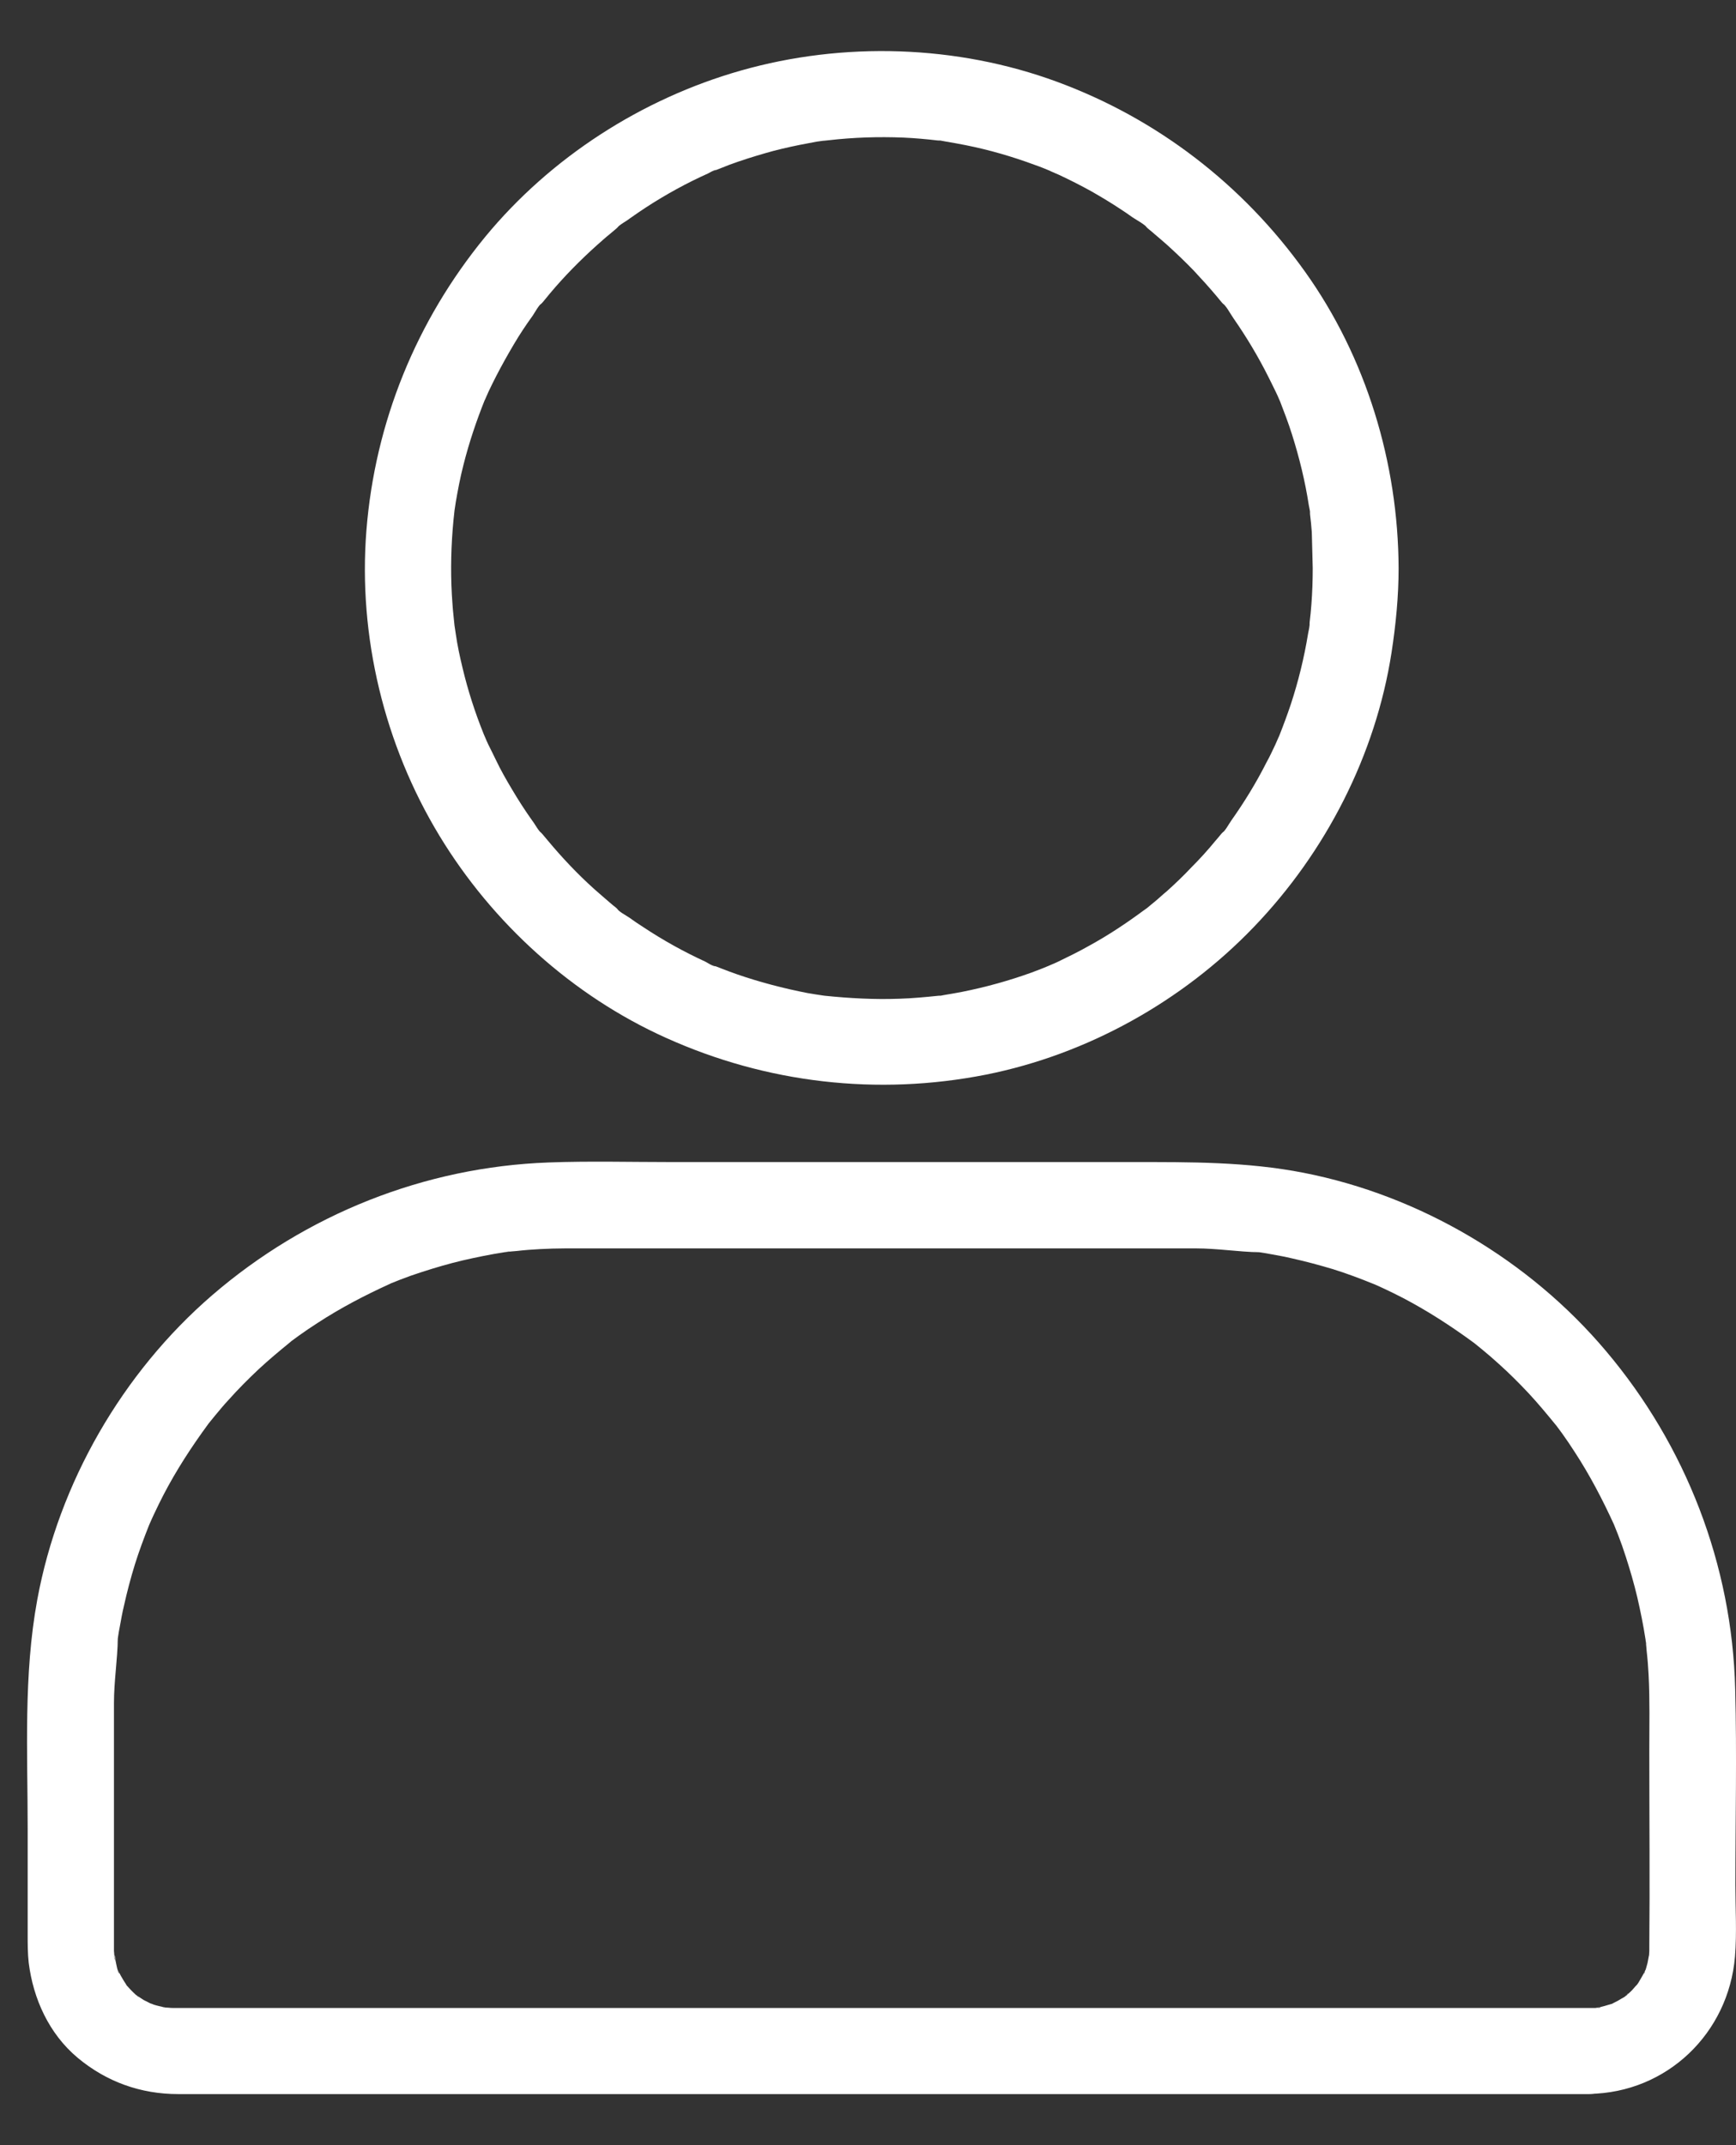 <svg width="17" height="21" viewBox="0 0 17 21" fill="none" xmlns="http://www.w3.org/2000/svg">
<rect x="0" y="0" width="17" height="21" fill="#333333" stroke="none"/>
<path d="M12.855 5.562C12.855 5.68 12.851 5.798 12.842 5.916C12.838 5.975 12.832 6.031 12.825 6.09C12.821 6.126 12.834 6.202 12.825 6.092C12.827 6.128 12.815 6.172 12.809 6.206C12.771 6.439 12.714 6.671 12.64 6.896C12.604 7.003 12.565 7.108 12.524 7.211C12.489 7.302 12.565 7.125 12.522 7.214C12.512 7.239 12.499 7.264 12.489 7.289C12.461 7.348 12.434 7.407 12.402 7.464C12.302 7.662 12.186 7.851 12.058 8.032C12.03 8.072 11.999 8.135 11.959 8.164C12.032 8.107 11.982 8.135 11.957 8.166C11.94 8.187 11.923 8.208 11.904 8.229C11.828 8.322 11.748 8.41 11.664 8.494C11.589 8.574 11.509 8.65 11.427 8.724C11.384 8.759 11.345 8.797 11.303 8.831C11.281 8.848 11.26 8.867 11.239 8.884C11.225 8.894 11.21 8.907 11.195 8.917C11.244 8.879 11.25 8.875 11.214 8.902C11.035 9.035 10.852 9.157 10.659 9.262C10.562 9.317 10.463 9.365 10.362 9.414C10.337 9.426 10.312 9.437 10.287 9.447C10.196 9.487 10.375 9.411 10.284 9.449C10.223 9.475 10.162 9.498 10.101 9.521C9.879 9.601 9.651 9.664 9.42 9.71C9.363 9.721 9.306 9.731 9.25 9.74C9.224 9.744 9.191 9.754 9.163 9.752C9.248 9.758 9.222 9.744 9.189 9.748C9.063 9.761 8.936 9.773 8.81 9.777C8.564 9.786 8.322 9.773 8.078 9.748C7.977 9.737 8.175 9.763 8.076 9.748C8.047 9.744 8.019 9.74 7.99 9.735C7.933 9.727 7.876 9.716 7.822 9.704C7.702 9.679 7.582 9.649 7.462 9.615C7.355 9.584 7.247 9.55 7.14 9.51C7.096 9.493 7.052 9.477 7.01 9.46C7.001 9.456 6.993 9.454 6.984 9.449C6.942 9.432 6.951 9.435 7.008 9.46C6.98 9.46 6.93 9.426 6.907 9.414C6.696 9.317 6.494 9.205 6.301 9.077C6.255 9.048 6.208 9.016 6.164 8.984C6.124 8.957 6.061 8.926 6.032 8.886C6.088 8.959 6.061 8.909 6.03 8.884C6.009 8.867 5.987 8.85 5.966 8.831C5.918 8.789 5.868 8.747 5.821 8.705C5.657 8.558 5.506 8.398 5.365 8.229C5.348 8.208 5.329 8.187 5.312 8.166C5.287 8.135 5.235 8.107 5.31 8.164C5.272 8.135 5.241 8.07 5.211 8.032C5.142 7.935 5.077 7.834 5.016 7.731C4.959 7.636 4.904 7.54 4.856 7.439C4.831 7.388 4.808 7.34 4.782 7.289C4.77 7.264 4.759 7.239 4.749 7.214C4.73 7.171 4.734 7.18 4.757 7.237C4.751 7.22 4.742 7.203 4.736 7.184C4.652 6.976 4.582 6.759 4.53 6.54C4.503 6.429 4.479 6.318 4.463 6.204C4.458 6.174 4.454 6.147 4.45 6.118C4.435 6.017 4.461 6.217 4.45 6.116C4.444 6.048 4.435 5.981 4.431 5.914C4.412 5.67 4.414 5.424 4.433 5.18C4.437 5.121 4.444 5.064 4.45 5.005C4.461 4.904 4.435 5.102 4.45 5.003C4.454 4.974 4.458 4.946 4.463 4.917C4.484 4.795 4.507 4.673 4.538 4.553C4.593 4.334 4.665 4.12 4.749 3.911C4.784 3.821 4.709 3.998 4.751 3.909C4.761 3.884 4.774 3.859 4.784 3.834C4.808 3.783 4.833 3.733 4.858 3.684C4.913 3.577 4.972 3.472 5.033 3.369C5.089 3.274 5.15 3.182 5.216 3.091C5.243 3.051 5.274 2.988 5.314 2.959C5.241 3.015 5.291 2.988 5.317 2.956C5.34 2.927 5.363 2.9 5.386 2.872C5.527 2.704 5.683 2.546 5.847 2.399C5.889 2.363 5.929 2.325 5.971 2.292C5.992 2.275 6.013 2.256 6.034 2.239C6.065 2.214 6.093 2.161 6.036 2.237C6.065 2.199 6.131 2.168 6.168 2.138C6.221 2.1 6.274 2.065 6.328 2.029C6.522 1.903 6.726 1.791 6.936 1.697C6.953 1.688 6.993 1.663 7.012 1.663C6.995 1.669 6.978 1.678 6.963 1.684C6.98 1.678 6.997 1.669 7.016 1.663C7.06 1.646 7.102 1.629 7.146 1.612C7.26 1.57 7.378 1.533 7.496 1.499C7.605 1.467 7.716 1.442 7.828 1.419C7.885 1.408 7.941 1.398 7.996 1.387C8.026 1.383 8.053 1.379 8.082 1.375C8.129 1.368 8.12 1.368 8.057 1.379L8.114 1.373C8.358 1.345 8.602 1.337 8.848 1.347C8.959 1.352 9.071 1.362 9.182 1.375C9.22 1.379 9.269 1.366 9.172 1.373C9.197 1.371 9.231 1.381 9.258 1.385C9.323 1.396 9.391 1.408 9.456 1.421C9.687 1.467 9.914 1.533 10.135 1.615C10.188 1.633 10.24 1.655 10.291 1.676C10.381 1.711 10.205 1.636 10.293 1.678C10.318 1.688 10.343 1.701 10.369 1.711C10.478 1.762 10.585 1.816 10.691 1.875C10.787 1.93 10.882 1.987 10.974 2.048C11.012 2.073 11.05 2.098 11.088 2.126C11.134 2.157 11.21 2.195 11.244 2.239C11.187 2.166 11.214 2.216 11.246 2.241C11.267 2.258 11.288 2.275 11.309 2.294C11.351 2.33 11.393 2.365 11.433 2.401C11.521 2.481 11.607 2.563 11.69 2.649C11.765 2.729 11.839 2.811 11.91 2.895C11.927 2.916 11.946 2.938 11.963 2.959C11.988 2.99 12.041 3.017 11.965 2.961C12.009 2.994 12.047 3.07 12.079 3.116C12.205 3.297 12.32 3.489 12.419 3.686C12.445 3.737 12.468 3.785 12.493 3.836C12.506 3.861 12.516 3.886 12.527 3.911C12.567 4.002 12.491 3.823 12.529 3.913C12.573 4.027 12.617 4.141 12.653 4.256C12.724 4.481 12.781 4.713 12.817 4.948C12.821 4.974 12.832 5.007 12.829 5.035C12.838 4.927 12.825 5.003 12.829 5.037C12.836 5.096 12.842 5.152 12.846 5.211C12.848 5.327 12.853 5.445 12.855 5.562C12.855 5.783 13.048 5.994 13.275 5.983C13.503 5.973 13.696 5.798 13.696 5.562C13.692 4.532 13.379 3.497 12.777 2.656C12.169 1.806 11.332 1.162 10.352 0.801C9.37 0.439 8.259 0.405 7.254 0.691C6.284 0.967 5.392 1.541 4.751 2.319C4.076 3.142 3.672 4.134 3.588 5.194C3.506 6.229 3.764 7.293 4.303 8.181C4.822 9.037 5.605 9.748 6.522 10.16C7.506 10.604 8.593 10.73 9.656 10.52C10.648 10.322 11.58 9.803 12.28 9.073C12.983 8.341 13.471 7.392 13.627 6.387C13.669 6.113 13.696 5.838 13.696 5.562C13.696 5.342 13.503 5.131 13.275 5.142C13.046 5.152 12.855 5.327 12.855 5.562Z" fill="white"/>
<path d="M15.564 19.657C15.383 19.657 15.204 19.657 15.023 19.657C14.546 19.657 14.066 19.657 13.589 19.657C12.905 19.657 12.222 19.657 11.538 19.657C10.741 19.657 9.946 19.657 9.149 19.657C8.333 19.657 7.519 19.657 6.703 19.657C5.96 19.657 5.218 19.657 4.477 19.657C3.901 19.657 3.327 19.657 2.751 19.657C2.435 19.657 2.12 19.657 1.802 19.657C1.775 19.657 1.747 19.657 1.72 19.657C1.716 19.657 1.709 19.657 1.705 19.657C1.686 19.657 1.665 19.657 1.646 19.654C1.651 19.654 1.59 19.652 1.59 19.65C1.587 19.646 1.699 19.671 1.617 19.652C1.581 19.644 1.543 19.636 1.507 19.625C1.495 19.621 1.48 19.612 1.468 19.612C1.415 19.604 1.537 19.652 1.491 19.623C1.463 19.606 1.434 19.593 1.407 19.579C1.379 19.562 1.354 19.543 1.327 19.526C1.287 19.503 1.36 19.547 1.358 19.551C1.356 19.553 1.312 19.512 1.308 19.507C1.285 19.486 1.264 19.461 1.242 19.438C1.192 19.387 1.282 19.505 1.234 19.425C1.217 19.398 1.2 19.373 1.184 19.343C1.175 19.326 1.167 19.309 1.158 19.295C1.127 19.234 1.169 19.32 1.169 19.32C1.15 19.322 1.127 19.15 1.116 19.131C1.146 19.185 1.123 19.202 1.12 19.158C1.12 19.139 1.118 19.12 1.116 19.099C1.116 19.089 1.116 19.078 1.116 19.068C1.116 19.044 1.116 19.023 1.116 19C1.116 18.319 1.116 17.637 1.116 16.954C1.116 16.859 1.116 16.767 1.116 16.672C1.116 16.46 1.15 16.251 1.154 16.041C1.154 16.041 1.142 16.129 1.148 16.081C1.15 16.062 1.154 16.043 1.156 16.024C1.16 15.991 1.167 15.957 1.173 15.925C1.186 15.854 1.198 15.784 1.215 15.715C1.245 15.58 1.28 15.448 1.32 15.318C1.362 15.183 1.411 15.053 1.463 14.922C1.491 14.853 1.428 15.004 1.47 14.907C1.482 14.878 1.497 14.848 1.51 14.819C1.539 14.756 1.571 14.693 1.602 14.632C1.728 14.39 1.876 14.163 2.038 13.942C2.082 13.883 1.987 14.003 2.048 13.929C2.069 13.904 2.088 13.879 2.109 13.854C2.153 13.801 2.197 13.748 2.244 13.698C2.336 13.595 2.433 13.498 2.534 13.403C2.631 13.313 2.734 13.227 2.837 13.143C2.894 13.096 2.774 13.189 2.849 13.132C2.875 13.113 2.902 13.094 2.927 13.075C2.986 13.033 3.047 12.991 3.11 12.951C3.335 12.804 3.573 12.68 3.817 12.569C3.884 12.537 3.743 12.598 3.832 12.562C3.861 12.55 3.893 12.537 3.922 12.526C3.991 12.499 4.063 12.474 4.135 12.451C4.265 12.409 4.395 12.371 4.53 12.339C4.665 12.308 4.801 12.28 4.938 12.259C4.953 12.257 4.98 12.249 4.995 12.251C4.997 12.251 4.906 12.261 4.955 12.257C4.988 12.253 5.022 12.249 5.056 12.247C5.134 12.238 5.211 12.232 5.289 12.228C5.449 12.219 5.611 12.221 5.771 12.221H11.711C11.919 12.221 12.125 12.255 12.331 12.259C12.331 12.259 12.243 12.247 12.291 12.253C12.31 12.255 12.329 12.259 12.348 12.261C12.382 12.266 12.415 12.272 12.447 12.278C12.518 12.291 12.588 12.303 12.657 12.32C12.792 12.35 12.924 12.386 13.055 12.425C13.189 12.467 13.32 12.516 13.45 12.569C13.519 12.596 13.368 12.533 13.465 12.575C13.494 12.587 13.524 12.602 13.553 12.615C13.616 12.644 13.679 12.676 13.74 12.707C13.982 12.834 14.209 12.981 14.43 13.143C14.489 13.187 14.369 13.092 14.443 13.153C14.468 13.174 14.493 13.193 14.518 13.214C14.571 13.258 14.624 13.303 14.674 13.349C14.777 13.441 14.874 13.538 14.969 13.639C15.059 13.736 15.145 13.839 15.229 13.942C15.276 13.999 15.183 13.879 15.24 13.955C15.259 13.98 15.278 14.007 15.297 14.032C15.339 14.091 15.381 14.152 15.421 14.215C15.568 14.44 15.692 14.678 15.804 14.922C15.835 14.989 15.774 14.848 15.81 14.937C15.822 14.966 15.835 14.998 15.846 15.027C15.873 15.097 15.898 15.168 15.921 15.24C15.963 15.37 16.001 15.501 16.033 15.635C16.064 15.77 16.092 15.906 16.113 16.043C16.115 16.058 16.123 16.085 16.121 16.1C16.121 16.102 16.111 16.012 16.115 16.06C16.119 16.094 16.123 16.127 16.125 16.161C16.134 16.239 16.14 16.317 16.144 16.394C16.157 16.643 16.151 16.891 16.151 17.139C16.151 17.78 16.157 18.422 16.151 19.064V19.101C16.151 19.116 16.142 19.23 16.148 19.16C16.155 19.091 16.138 19.198 16.134 19.215C16.132 19.223 16.106 19.322 16.1 19.32C16.094 19.32 16.142 19.242 16.115 19.282C16.108 19.293 16.102 19.307 16.096 19.32C16.079 19.352 16.06 19.383 16.041 19.415C16.035 19.425 16.024 19.436 16.018 19.448C15.993 19.495 16.073 19.392 16.033 19.427C16.01 19.448 15.991 19.476 15.968 19.497C15.957 19.507 15.947 19.516 15.938 19.524C15.934 19.526 15.932 19.53 15.928 19.532C15.9 19.556 15.9 19.556 15.928 19.535C15.938 19.509 15.955 19.516 15.928 19.535C15.913 19.545 15.898 19.556 15.881 19.564C15.854 19.581 15.827 19.596 15.797 19.61C15.715 19.654 15.854 19.596 15.783 19.617C15.751 19.625 15.722 19.636 15.688 19.644C15.673 19.648 15.661 19.65 15.646 19.652C15.564 19.671 15.675 19.646 15.673 19.65C15.675 19.659 15.576 19.657 15.564 19.657C15.343 19.659 15.133 19.848 15.143 20.077C15.154 20.302 15.328 20.502 15.564 20.498C16.323 20.487 16.927 19.905 16.99 19.154C17.009 18.922 16.994 18.685 16.994 18.453C16.994 17.814 17.009 17.175 16.992 16.535C16.962 15.318 16.51 14.152 15.726 13.225C14.977 12.337 13.906 11.704 12.766 11.481C12.209 11.372 11.656 11.376 11.092 11.376C10.371 11.376 9.647 11.376 8.926 11.376C8.143 11.376 7.361 11.376 6.576 11.376C6.175 11.376 5.773 11.365 5.371 11.38C4.158 11.424 2.997 11.887 2.077 12.68C1.198 13.439 0.576 14.516 0.365 15.66C0.229 16.399 0.271 17.158 0.271 17.904V18.937C0.271 19.03 0.271 19.12 0.281 19.213C0.325 19.568 0.481 19.911 0.761 20.145C1.043 20.38 1.377 20.5 1.745 20.5H15.562C15.783 20.5 15.993 20.306 15.982 20.079C15.974 19.848 15.799 19.657 15.564 19.657Z" fill="white"/>
</svg>
